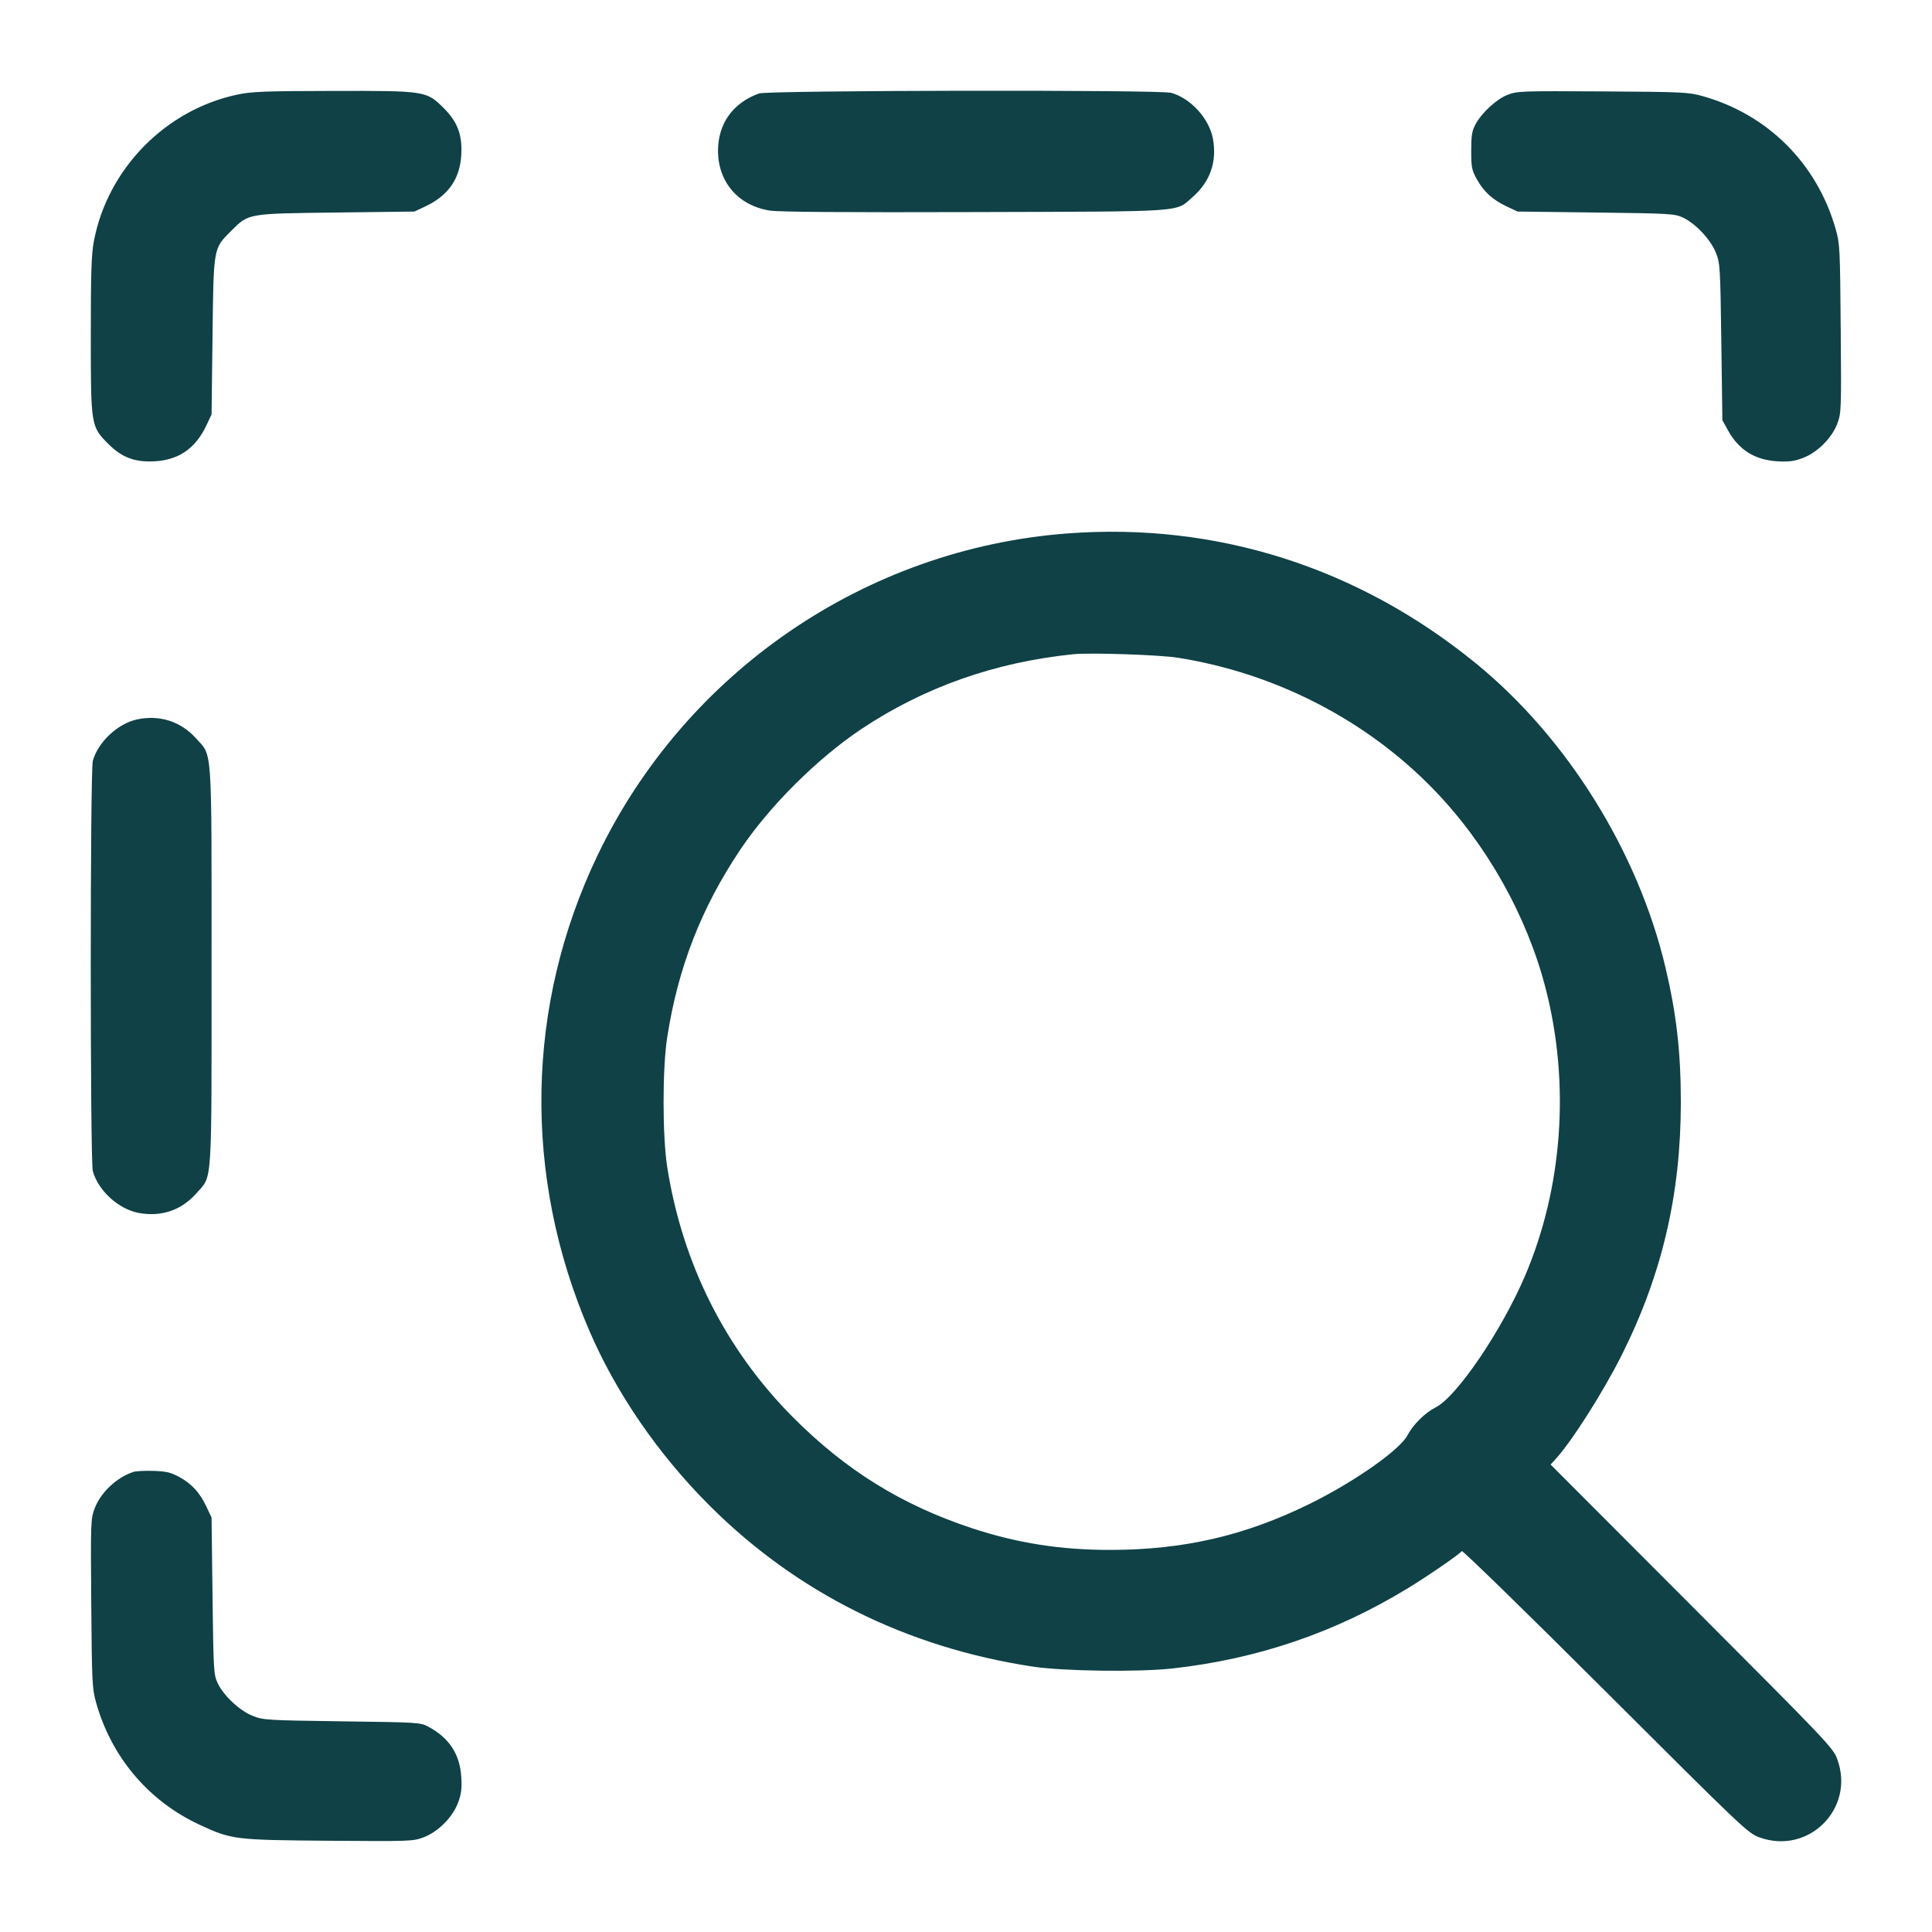 <svg xmlns="http://www.w3.org/2000/svg" width="48" height="48" viewBox="0 0 48 48" version="1.1" id="Zoom-Area--Streamline-Micro.svg">
	<path d="M5.902 2.349C4.11 2.727 2.673 4.194 2.332 5.993C2.271 6.318 2.256 6.764 2.256 8.332C2.256 10.582 2.258 10.597 2.695 11.033C3.029 11.367 3.354 11.488 3.842 11.461C4.445 11.428 4.862 11.137 5.131 10.562L5.256 10.296 5.28 8.352C5.307 6.132 5.299 6.181 5.74 5.74C6.181 5.299 6.132 5.307 8.352 5.28L10.296 5.256 10.562 5.131C11.137 4.862 11.428 4.445 11.461 3.842C11.488 3.354 11.367 3.029 11.033 2.695C10.595 2.257 10.588 2.255 8.29 2.259C6.577 2.262 6.257 2.274 5.902 2.349M18.858 2.322C18.211 2.554 17.839 3.072 17.839 3.744C17.839 4.525 18.346 5.11 19.128 5.232C19.358 5.267 20.97 5.279 24.216 5.269C29.559 5.253 29.194 5.278 29.638 4.888C30.066 4.511 30.236 4.022 30.137 3.457C30.048 2.953 29.586 2.441 29.096 2.306C28.813 2.227 19.081 2.243 18.858 2.322M37.459 2.354C37.18 2.463 36.813 2.8 36.657 3.092C36.57 3.254 36.552 3.367 36.552 3.744C36.552 4.159 36.565 4.223 36.693 4.455C36.866 4.766 37.086 4.966 37.438 5.131L37.704 5.256 39.648 5.28C41.496 5.303 41.603 5.309 41.811 5.405C42.124 5.55 42.503 5.954 42.632 6.281C42.735 6.541 42.74 6.631 42.766 8.496L42.792 10.44 42.933 10.695C43.202 11.18 43.6 11.428 44.16 11.461C44.446 11.477 44.575 11.461 44.791 11.379C45.153 11.242 45.515 10.881 45.649 10.521C45.746 10.262 45.749 10.187 45.732 8.163C45.716 6.159 45.711 6.056 45.606 5.689C45.142 4.061 43.919 2.841 42.298 2.387C41.949 2.29 41.809 2.283 39.816 2.271C37.804 2.259 37.692 2.263 37.459 2.354M26.52 13.253C21.508 13.631 17.035 16.691 14.851 21.24C13.061 24.968 12.984 29.202 14.636 33.048C15.303 34.601 16.344 36.119 17.616 37.393C19.784 39.565 22.518 40.929 25.656 41.406C26.413 41.521 28.295 41.546 29.135 41.452C31.244 41.217 33.17 40.561 34.968 39.465C35.48 39.153 36.273 38.607 36.317 38.536C36.334 38.509 37.938 40.073 39.882 42.013C43.279 45.404 43.427 45.545 43.704 45.646C44.931 46.098 46.098 44.931 45.646 43.704C45.545 43.427 45.404 43.279 42.032 39.901L38.524 36.386 38.646 36.253C39.05 35.814 39.84 34.57 40.3 33.649C41.295 31.657 41.758 29.672 41.76 27.394C41.76 26.14 41.652 25.192 41.375 24.024C40.693 21.154 38.929 18.326 36.671 16.483C33.746 14.095 30.223 12.974 26.52 13.253M26.664 16.254C24.716 16.454 22.965 17.072 21.408 18.108C20.313 18.837 19.12 20.024 18.392 21.11C17.423 22.554 16.844 24.043 16.576 25.776C16.456 26.547 16.457 28.225 16.576 28.99C16.952 31.391 18.024 33.526 19.702 35.212C21.015 36.53 22.4 37.389 24.145 37.967C25.276 38.34 26.359 38.51 27.6 38.507C29.41 38.504 30.925 38.154 32.52 37.372C33.636 36.825 34.78 36.024 34.97 35.657C35.107 35.393 35.404 35.1 35.671 34.964C36.194 34.7 37.309 33.057 37.889 31.698C38.826 29.502 39.011 26.921 38.401 24.556C37.936 22.752 36.934 20.972 35.62 19.615C33.948 17.888 31.682 16.722 29.256 16.34C28.796 16.268 27.083 16.211 26.664 16.254M3.404 17.874C2.926 17.977 2.435 18.437 2.306 18.904C2.238 19.146 2.238 28.854 2.306 29.096C2.441 29.586 2.953 30.048 3.457 30.137C4.023 30.236 4.511 30.066 4.889 29.637C5.279 29.194 5.256 29.54 5.256 24C5.256 18.429 5.282 18.802 4.866 18.34C4.492 17.923 3.961 17.754 3.404 17.874M3.312 36.57C2.898 36.705 2.498 37.084 2.35 37.48C2.254 37.737 2.251 37.817 2.267 39.837C2.283 41.802 2.29 41.95 2.387 42.298C2.768 43.658 3.696 44.753 4.968 45.34C5.758 45.705 5.827 45.714 8.163 45.733C10.187 45.749 10.262 45.746 10.521 45.649C10.881 45.515 11.242 45.153 11.379 44.791C11.46 44.576 11.477 44.446 11.461 44.158C11.429 43.588 11.163 43.178 10.643 42.9C10.445 42.794 10.396 42.791 8.496 42.766C6.631 42.74 6.541 42.735 6.281 42.632C5.954 42.503 5.55 42.124 5.405 41.811C5.309 41.603 5.303 41.496 5.28 39.648L5.256 37.704 5.131 37.438C4.965 37.085 4.765 36.865 4.456 36.696C4.246 36.582 4.134 36.555 3.817 36.544C3.605 36.537 3.378 36.548 3.312 36.57" stroke="none" fill="#0f4146" fill-rule="evenodd"></path>
</svg>